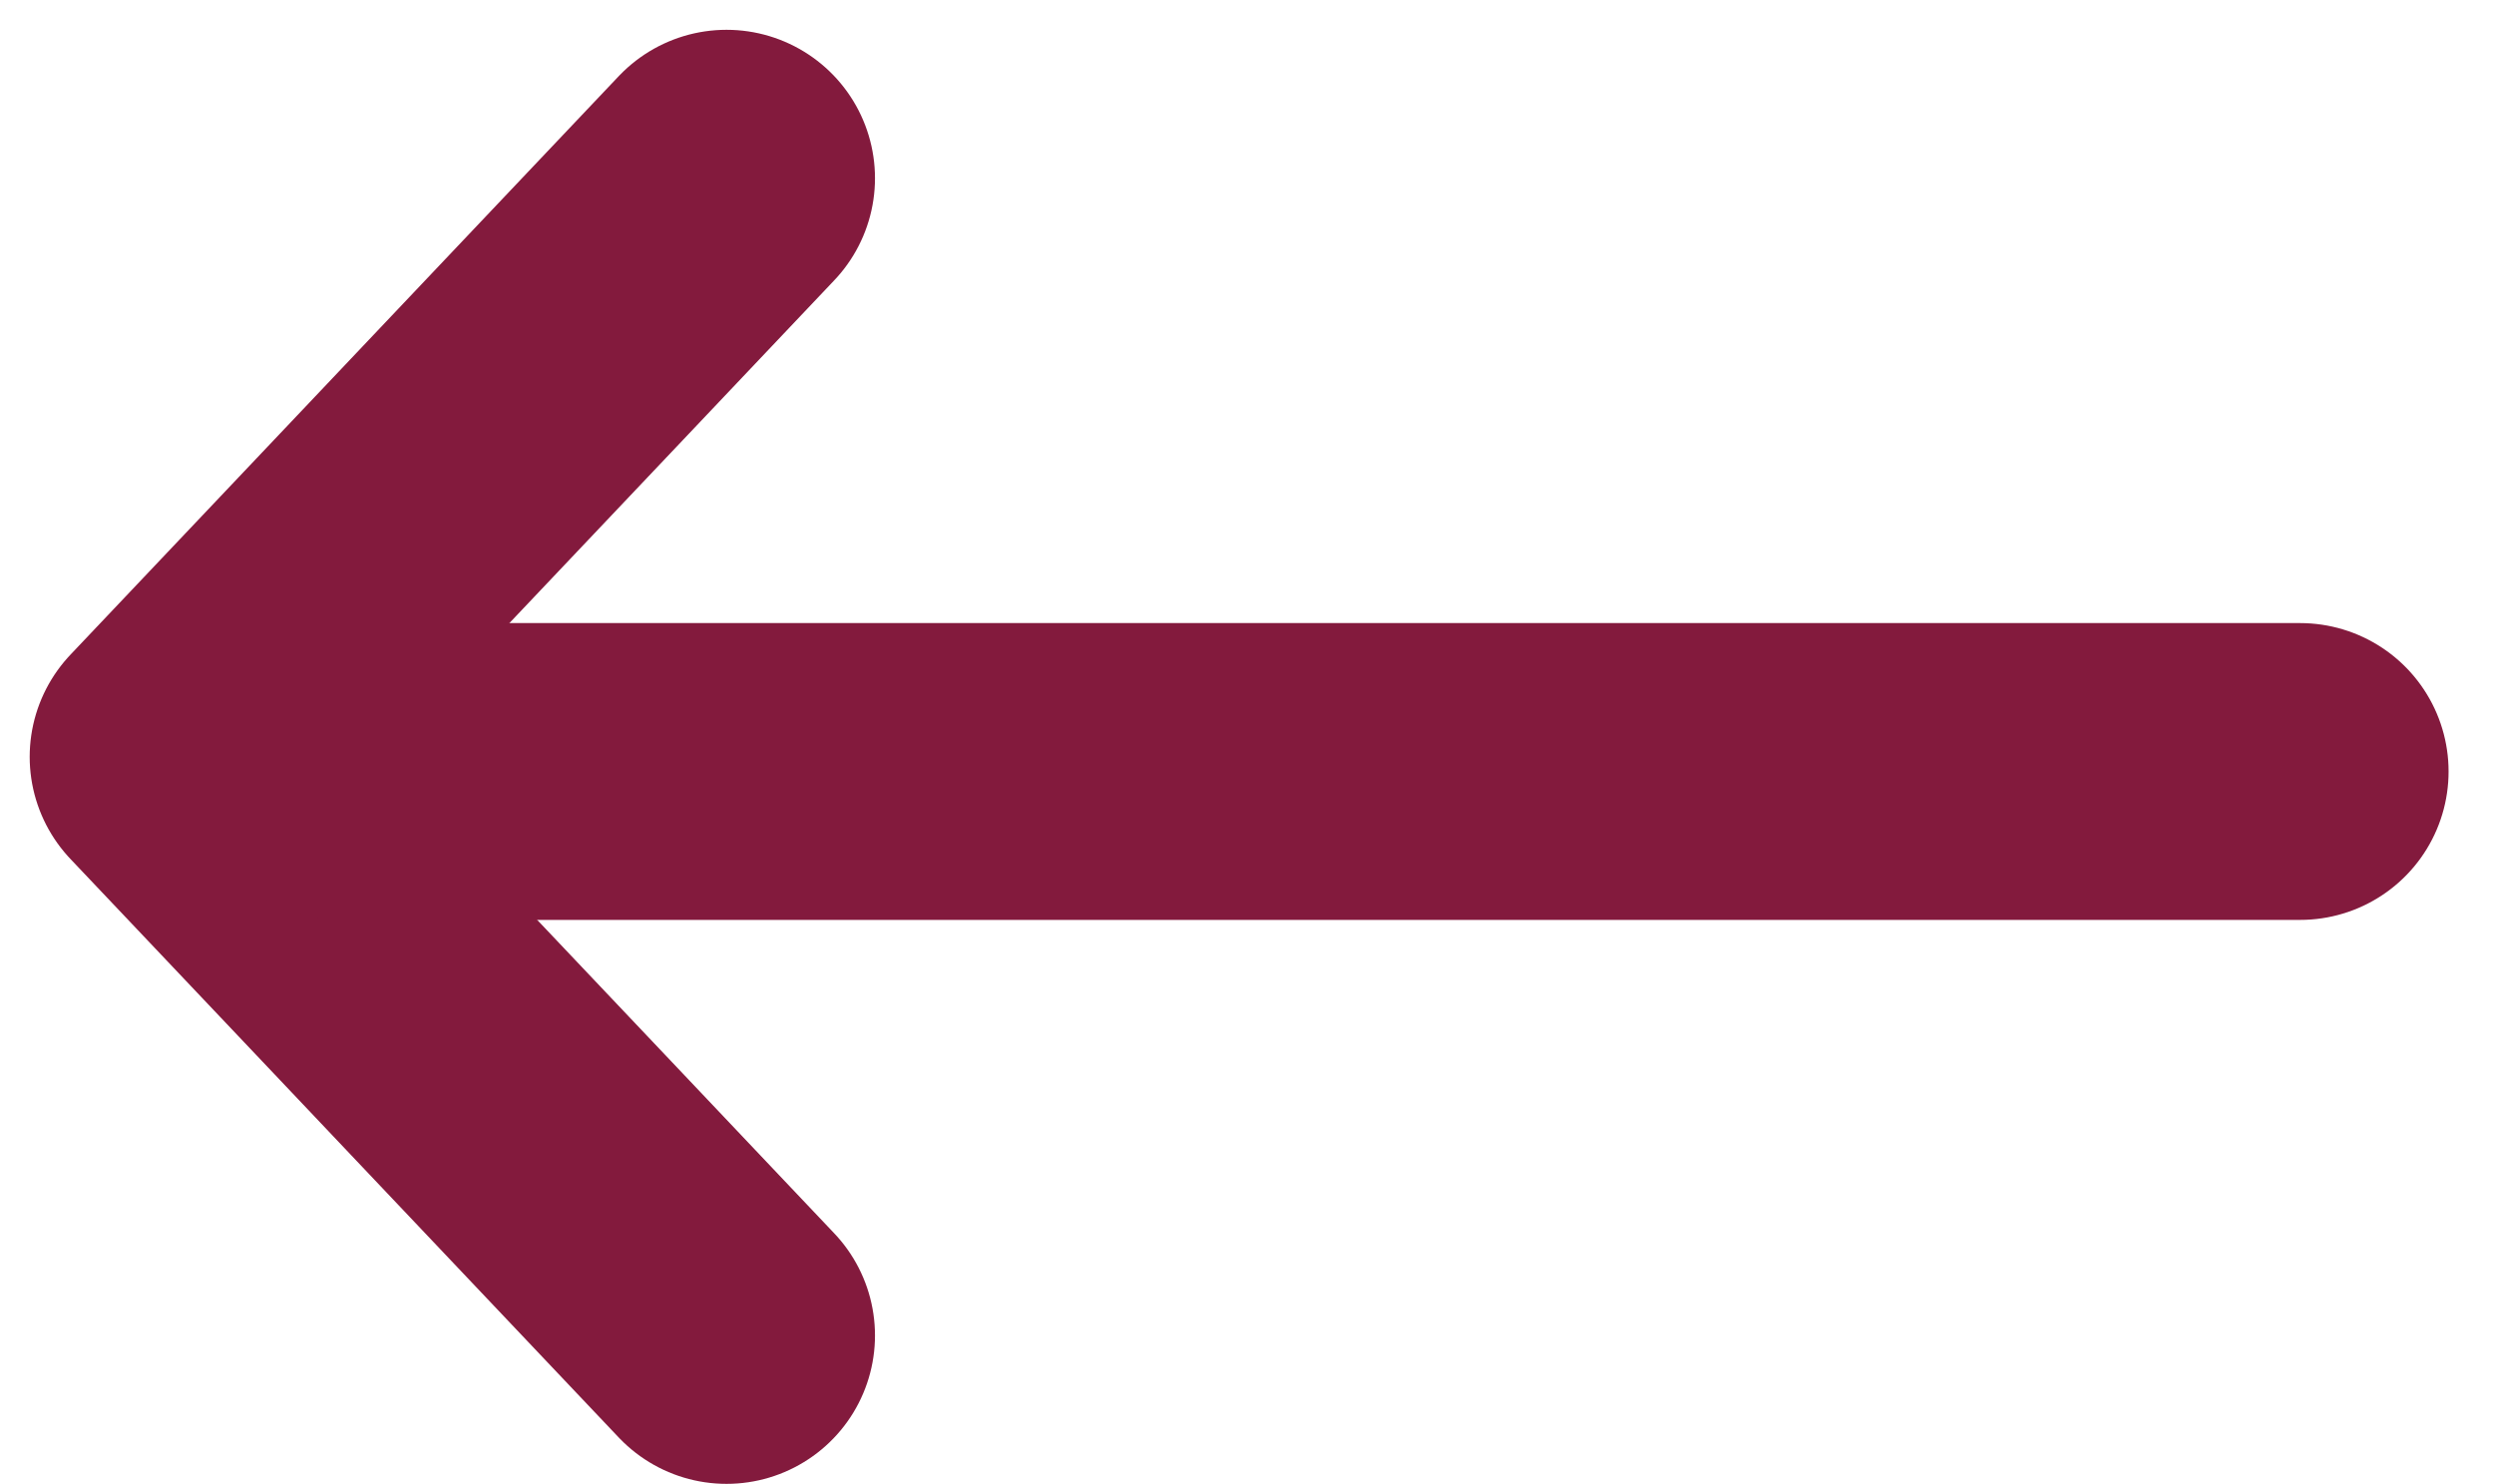 <svg width="42" height="25" viewBox="0 0 42 25" fill="none" xmlns="http://www.w3.org/2000/svg">
<path d="M12.235 22.496L3 12.749L12.235 3.002" stroke="#831A3D" stroke-width="5" stroke-linecap="round" stroke-linejoin="round"/>
<line x1="5.735" y1="12.996" x2="38.735" y2="12.996" stroke="#831A3D" stroke-width="5" stroke-linecap="round"/>
</svg>
